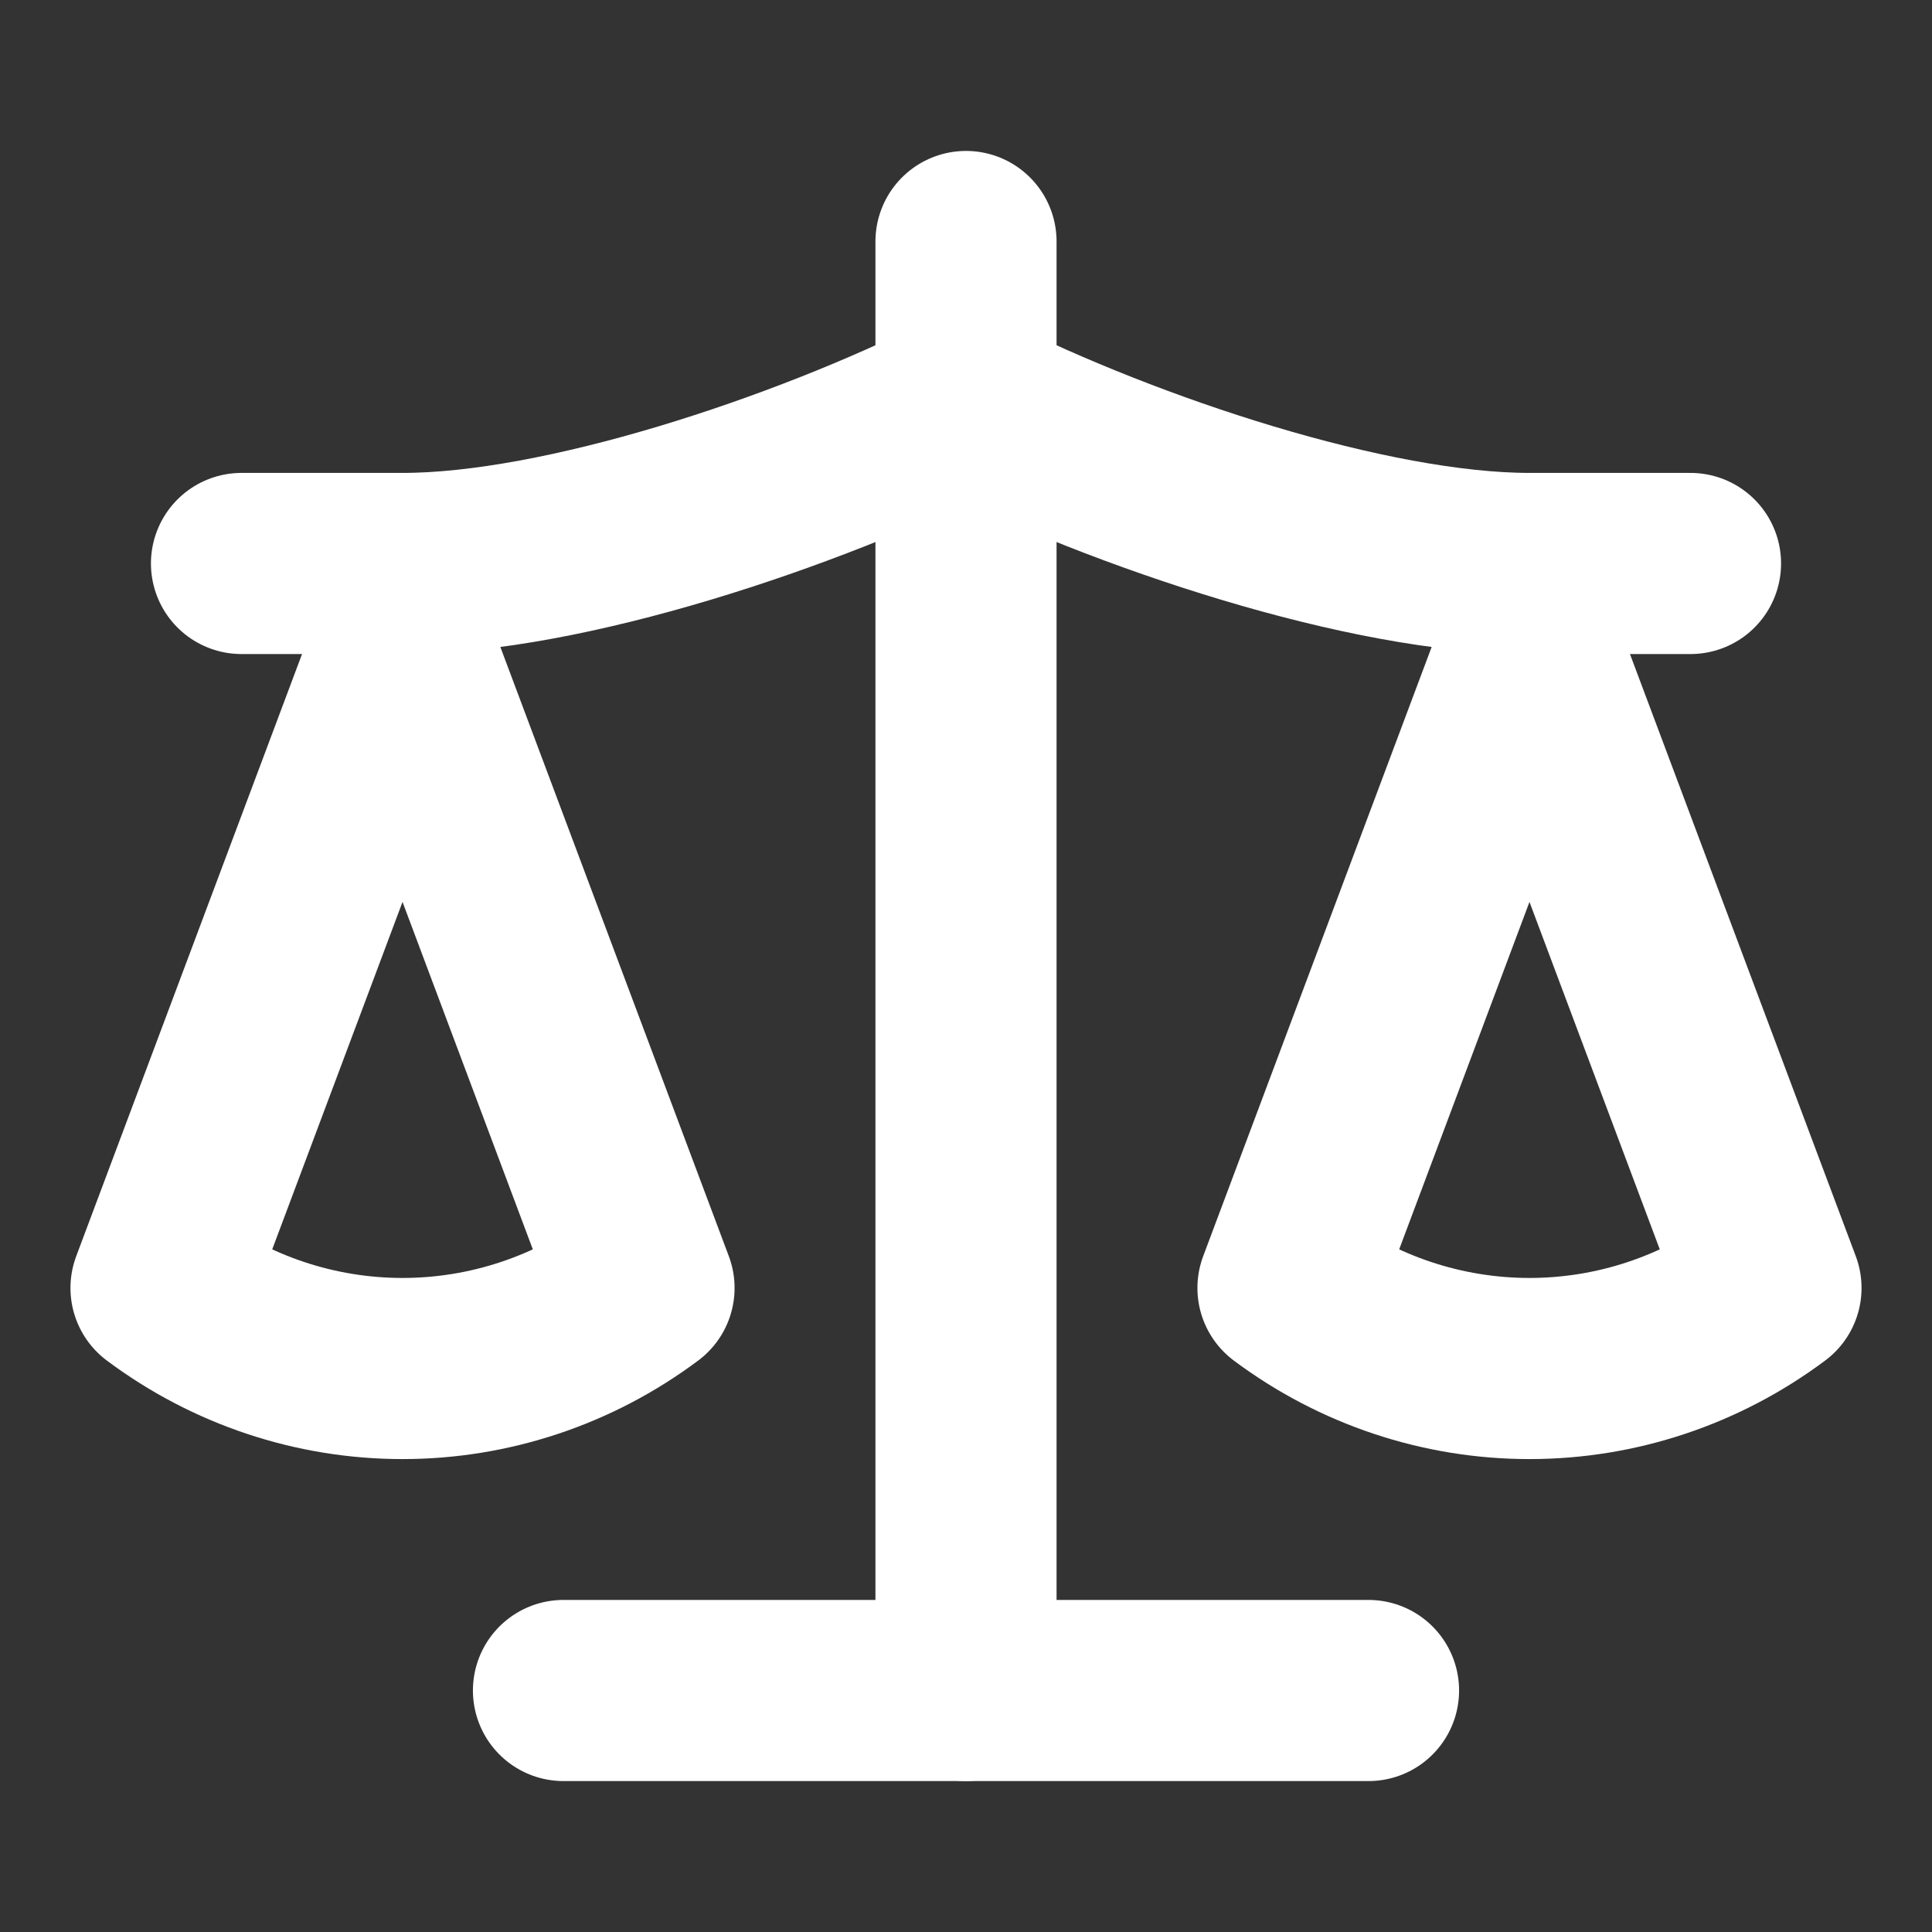 <?xml version="1.0" encoding="UTF-8"?> <svg xmlns="http://www.w3.org/2000/svg" width="32" height="32" viewBox="0 0 32 32" fill="none"><rect x="0" y="0" width="32" height="32" fill="#333333" stroke="none"/><path d="M21.333 21.333L25.333 10.667L29.333 21.333C28.173 22.2 26.773 22.667 25.333 22.667C23.893 22.667 22.493 22.2 21.333 21.333Z" stroke="white" stroke-width="3" stroke-linecap="round" stroke-linejoin="round"></path><path d="M2.667 21.333L6.667 10.667L10.667 21.333C9.507 22.2 8.107 22.667 6.667 22.667C5.227 22.667 3.827 22.2 2.667 21.333Z" stroke="white" stroke-width="3" stroke-linecap="round" stroke-linejoin="round"></path><path d="M9.333 28H22.667" stroke="white" stroke-width="3" stroke-linecap="round" stroke-linejoin="round"></path><path d="M16 4V28" stroke="white" stroke-width="3" stroke-linecap="round" stroke-linejoin="round"></path><path d="M4 9.333H6.667C9.333 9.333 13.333 8 16 6.667C18.667 8 22.667 9.333 25.333 9.333H28" stroke="white" stroke-width="3" stroke-linecap="round" stroke-linejoin="round"></path></svg> 